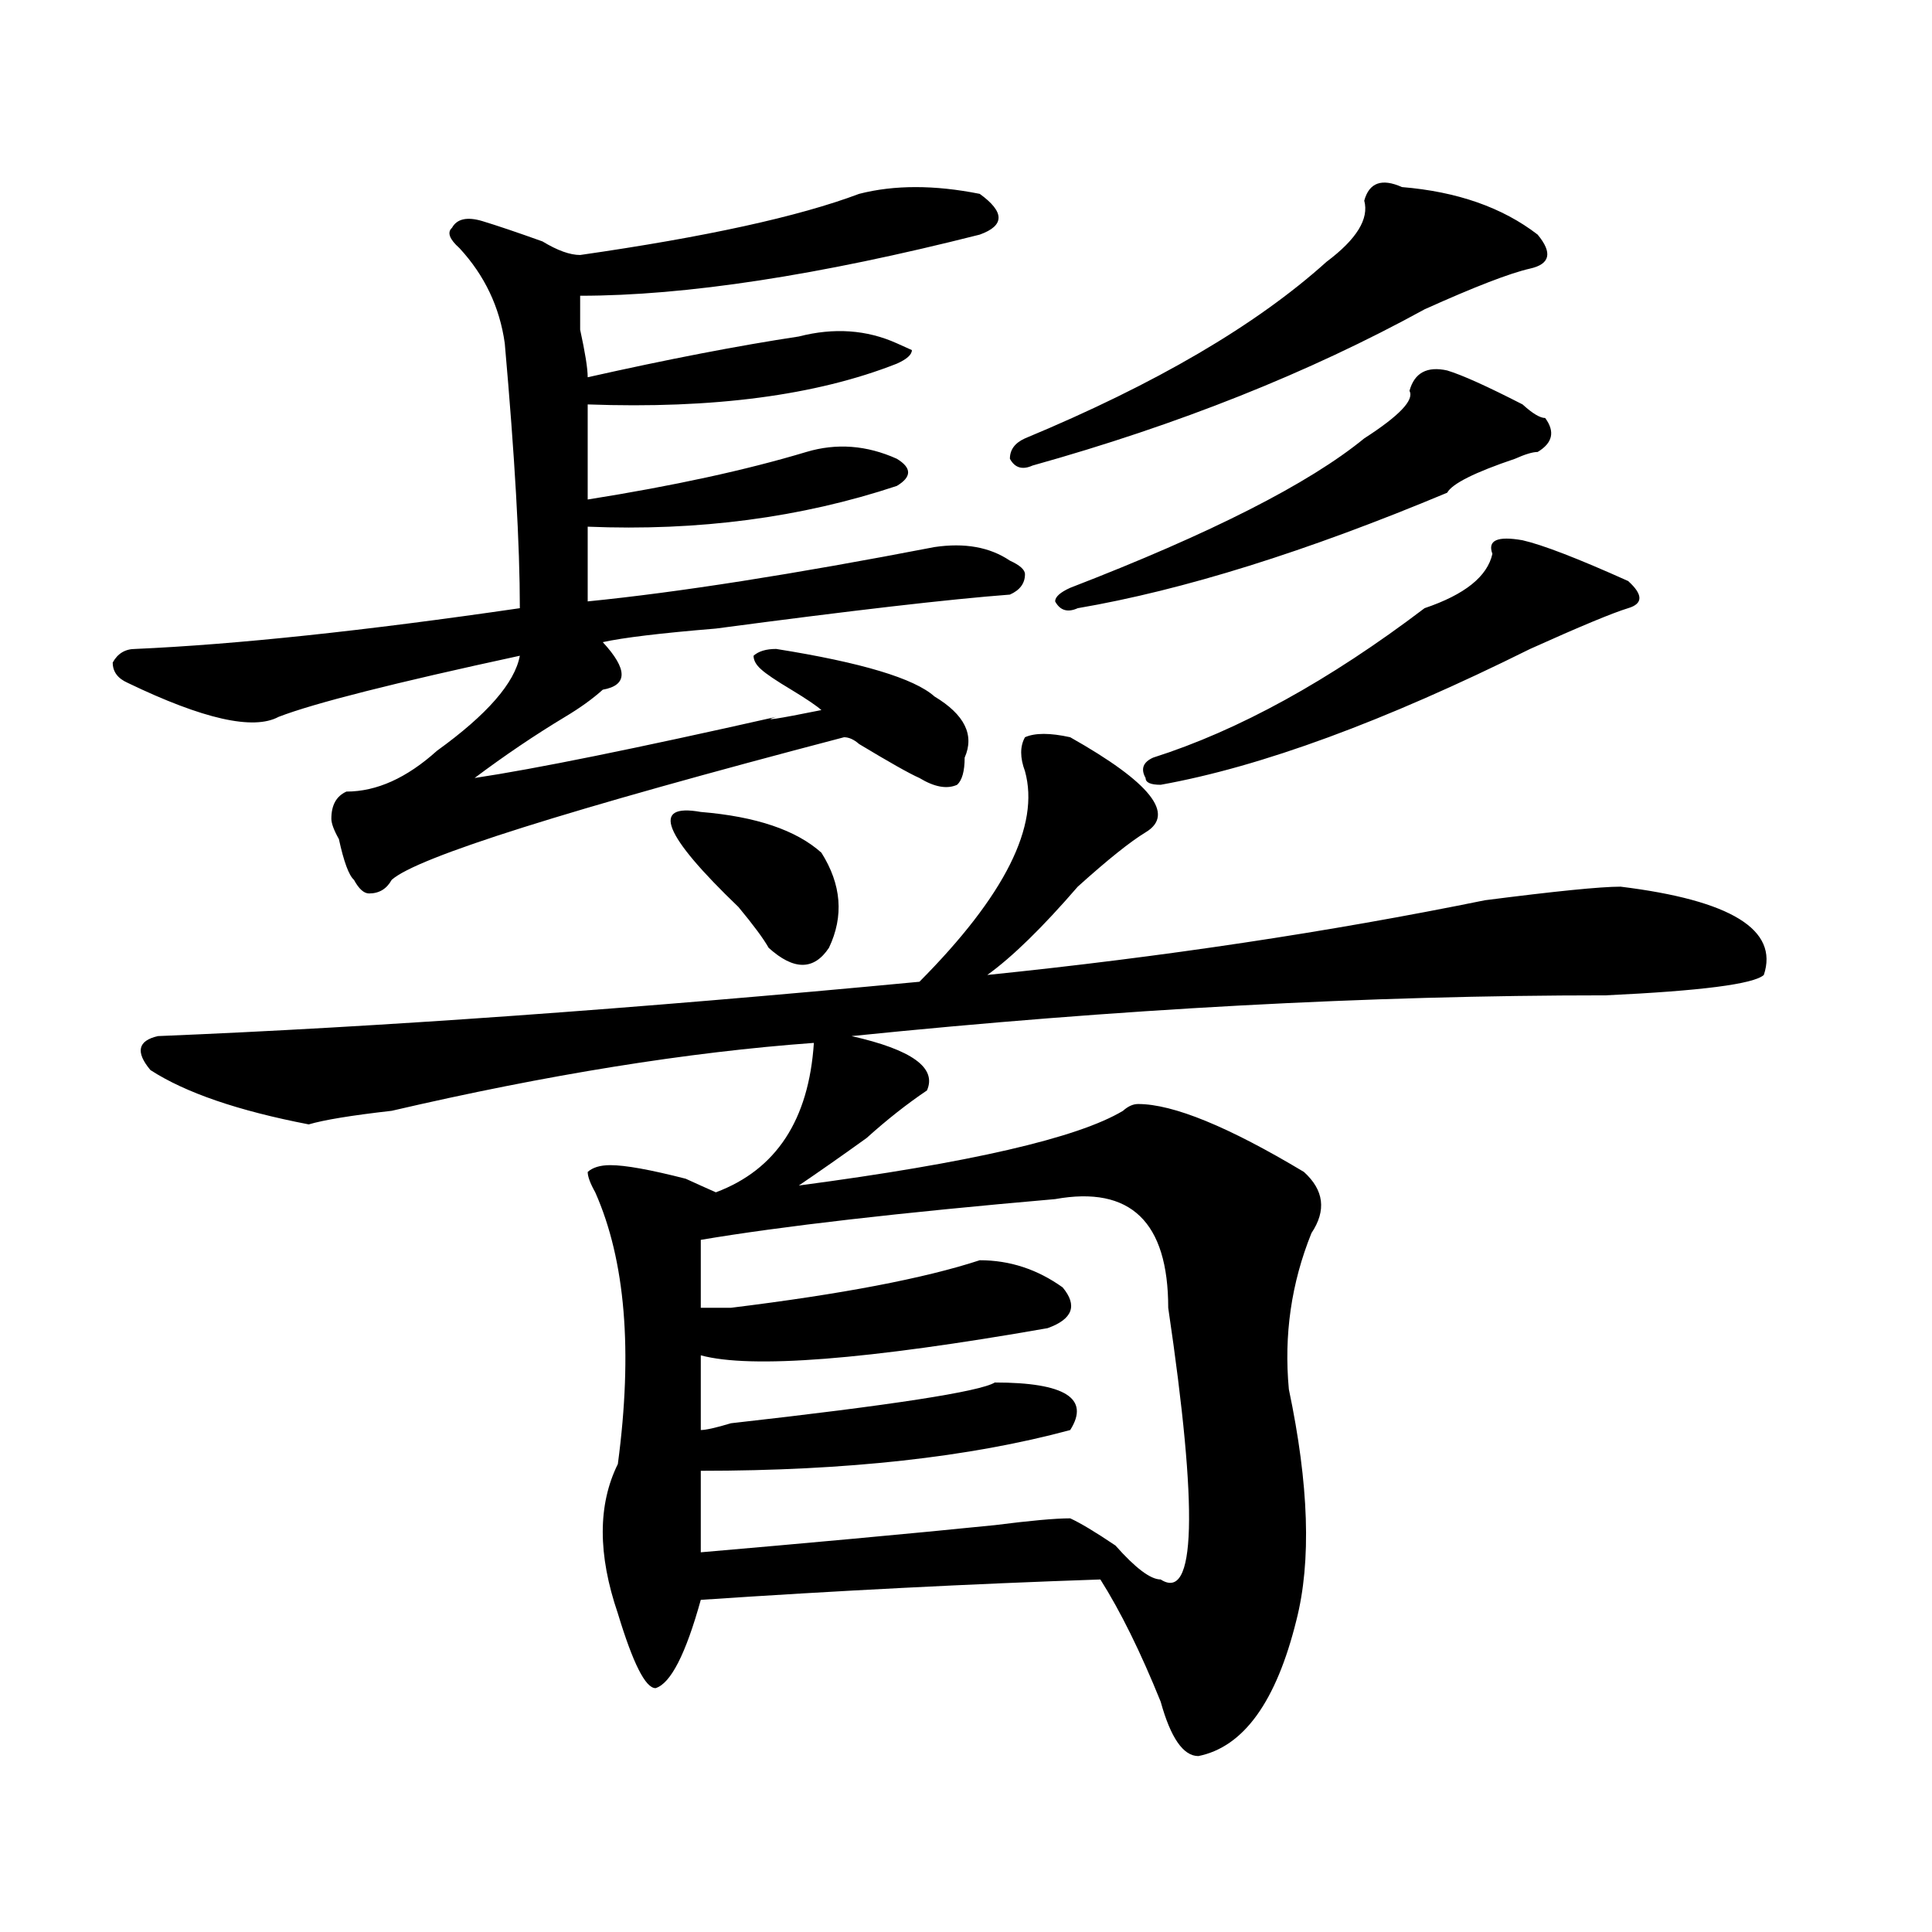 <?xml version="1.0" encoding="utf-8"?>
<!-- Generator: Adobe Illustrator 16.0.0, SVG Export Plug-In . SVG Version: 6.00 Build 0)  -->
<!DOCTYPE svg PUBLIC "-//W3C//DTD SVG 1.1//EN" "http://www.w3.org/Graphics/SVG/1.1/DTD/svg11.dtd">
<svg version="1.1" id="图层_1" xmlns="http://www.w3.org/2000/svg" xmlns:xlink="http://www.w3.org/1999/xlink" x="0px" y="0px"
	 width="1000px" height="1000px" viewBox="0 0 1000 1000" enable-background="new 0 0 1000 1000" xml:space="preserve">
<path d="M444.672,100.344c18.17-4.669,39.023-4.669,62.438,0c12.987,9.394,12.987,16.425,0,21.094
	c-83.291,21.094-152.191,31.641-206.824,31.641c0,2.362,0,8.24,0,17.578c2.561,11.756,3.902,19.94,3.902,24.609
	c41.584-9.338,78.047-16.369,109.266-21.094c18.17-4.669,35.121-3.516,50.73,3.516l7.805,3.516c0,2.362-2.622,4.725-7.805,7.031
	c-41.646,16.425-94.998,23.456-159.996,21.094c0,16.425,0,32.85,0,49.219c44.206-7.031,81.949-15.216,113.168-24.609
	c15.609-4.669,31.219-3.516,46.828,3.516c7.805,4.725,7.805,9.394,0,14.063c-49.45,16.425-102.803,23.456-159.996,21.094
	c0,16.425,0,29.334,0,38.672c46.828-4.669,106.644-14.063,179.508-28.125c15.609-2.307,28.597,0,39.023,7.031
	c5.183,2.362,7.805,4.725,7.805,7.031c0,4.725-2.622,8.24-7.805,10.547c-31.219,2.362-81.949,8.24-152.191,17.578
	c-28.658,2.362-48.17,4.725-58.535,7.031c12.987,14.063,12.987,22.303,0,24.609c-5.244,4.725-11.707,9.394-19.512,14.063
	c-15.609,9.394-31.219,19.94-46.828,31.641c31.219-4.669,83.229-15.216,156.094-31.641c-7.805,2.362,0,1.209,23.414-3.516
	c-2.622-2.307-7.805-5.822-15.609-10.547c-7.805-4.669-13.049-8.185-15.609-10.547c-2.622-2.307-3.902-4.669-3.902-7.031
	c2.561-2.307,6.463-3.516,11.707-3.516c44.206,7.031,71.522,15.271,81.949,24.609c15.609,9.394,20.792,19.94,15.609,31.641
	c0,7.031-1.342,11.756-3.902,14.063c-5.244,2.362-11.707,1.209-19.512-3.516c-5.244-2.307-15.609-8.185-31.219-17.578
	c-2.622-2.307-5.244-3.516-7.805-3.516c-143.106,37.519-221.153,62.128-234.141,73.828c-2.622,4.725-6.524,7.031-11.707,7.031
	c-2.622,0-5.244-2.307-7.805-7.031c-2.622-2.307-5.244-9.338-7.805-21.094c-2.622-4.669-3.902-8.185-3.902-10.547
	c0-7.031,2.561-11.7,7.805-14.063c15.609,0,31.219-7.031,46.828-21.094c25.975-18.731,40.304-35.156,42.926-49.219
	c-65.06,14.063-106.705,24.609-124.875,31.641c-13.049,7.031-39.023,1.209-78.047-17.578c-5.244-2.307-7.805-5.822-7.805-10.547
	c2.561-4.669,6.463-7.031,11.707-7.031c52.011-2.307,118.351-9.338,199.02-21.094c0-32.794-2.622-78.497-7.805-137.109
	c-2.622-18.731-10.427-35.156-23.414-49.219c-5.244-4.669-6.524-8.185-3.902-10.547c2.561-4.669,7.805-5.822,15.609-3.516
	c7.805,2.362,18.17,5.878,31.219,10.547c7.805,4.725,14.268,7.031,19.512,7.031C365.283,122.646,413.453,112.1,444.672,100.344z
	 M553.938,381.594c41.584,23.456,54.633,39.881,39.023,49.219c-7.805,4.725-19.512,14.063-35.121,28.125
	c-18.231,21.094-33.841,36.365-46.828,45.703c91.034-9.338,176.886-22.247,257.555-38.672c36.401-4.669,59.815-7.031,70.242-7.031
	c57.193,7.031,81.949,22.303,74.145,45.703c-5.244,4.725-32.561,8.24-81.949,10.547c-122.314,0-252.372,7.031-390.234,21.094
	c31.219,7.031,44.206,16.425,39.023,28.125c-10.427,7.031-20.854,15.271-31.219,24.609c-13.049,9.394-24.756,17.578-35.121,24.609
	c88.412-11.7,144.387-24.609,167.801-38.672c2.561-2.307,5.183-3.516,7.805-3.516c18.17,0,46.828,11.756,85.852,35.156
	c10.365,9.394,11.707,19.94,3.902,31.641c-10.427,25.818-14.329,52.734-11.707,80.859c10.365,49.219,11.707,89.044,3.902,119.531
	c-10.427,42.188-27.316,65.588-50.73,70.313c-7.805,0-14.329-9.394-19.512-28.125c-10.427-25.818-20.854-46.912-31.219-63.281
	c-67.682,2.307-136.582,5.822-206.824,10.547c-7.805,28.125-15.609,43.341-23.414,45.703c-5.244,0-11.707-12.909-19.512-38.672
	c-10.427-30.487-10.427-56.25,0-77.344c7.805-58.557,3.902-105.469-11.707-140.625c-2.622-4.669-3.902-8.185-3.902-10.547
	c2.561-2.307,6.463-3.516,11.707-3.516c7.805,0,20.792,2.362,39.023,7.031c5.183,2.362,10.365,4.725,15.609,7.031
	c31.219-11.7,48.108-37.463,50.73-77.344c-65.06,4.725-137.924,16.425-218.531,35.156c-20.854,2.362-35.121,4.725-42.926,7.031
	c-36.463-7.031-63.779-16.369-81.949-28.125c-7.805-9.338-6.524-15.216,3.902-17.578c114.448-4.669,245.848-14.063,394.137-28.125
	c44.206-44.494,62.438-80.859,54.633-108.984c-2.622-7.031-2.622-12.854,0-17.578C535.706,379.287,543.511,379.287,553.938,381.594z
	 M362.723,420.266c28.597,2.362,49.389,9.394,62.438,21.094c10.365,16.425,11.707,32.85,3.902,49.219
	c-7.805,11.756-18.231,11.756-31.219,0c-2.622-4.669-7.805-11.7-15.609-21.094C343.211,432.021,336.687,415.597,362.723,420.266z
	 M604.668,676.906c0-44.494-19.512-63.281-58.535-56.25c-80.669,7.031-141.826,14.063-183.41,21.094c0,7.031,0,18.787,0,35.156
	c2.561,0,7.805,0,15.609,0c57.193-7.031,100.119-15.216,128.777-24.609c15.609,0,29.877,4.725,42.926,14.063
	c7.805,9.394,5.183,16.425-7.805,21.094c-93.656,16.425-153.533,21.094-179.508,14.063c0,18.787,0,31.641,0,38.672
	c2.561,0,7.805-1.153,15.609-3.516c83.229-9.338,128.777-16.369,136.582-21.094c36.401,0,49.389,8.24,39.023,24.609
	c-52.072,14.063-115.79,21.094-191.215,21.094v42.188c54.633-4.725,105.363-9.338,152.191-14.063
	c18.17-2.307,31.219-3.516,39.023-3.516c5.183,2.362,12.987,7.031,23.414,14.063c10.365,11.7,18.17,17.578,23.414,17.578
	C618.936,829.231,620.277,782.375,604.668,676.906z M725.641,96.828c28.597,2.362,52.011,10.547,70.242,24.609
	c7.805,9.394,6.463,15.271-3.902,17.578c-10.427,2.362-28.658,9.394-54.633,21.094c-59.877,32.85-127.497,59.766-202.922,80.859
	c-5.244,2.362-9.146,1.209-11.707-3.516c0-4.669,2.561-8.185,7.805-10.547c67.62-28.125,119.631-58.557,156.094-91.406
	c15.609-11.7,22.072-22.247,19.512-31.641C708.689,94.521,715.214,92.159,725.641,96.828z M749.055,191.75
	c7.805,2.362,20.792,8.24,39.023,17.578c5.183,4.725,9.085,7.031,11.707,7.031c5.183,7.031,3.902,12.909-3.902,17.578
	c-2.622,0-6.524,1.209-11.707,3.516c-20.854,7.031-32.561,12.909-35.121,17.578c-72.864,30.487-136.582,50.428-191.215,59.766
	c-5.244,2.362-9.146,1.209-11.707-3.516c0-2.307,2.561-4.669,7.805-7.031c72.803-28.125,123.533-53.888,152.191-77.344
	c18.17-11.7,25.975-19.885,23.414-24.609C732.104,192.959,738.628,189.443,749.055,191.75z M788.078,279.641
	c10.365,2.362,28.597,9.394,54.633,21.094c7.805,7.031,7.805,11.756,0,14.063c-7.805,2.362-24.756,9.394-50.73,21.094
	c-75.486,37.519-139.204,60.975-191.215,70.313c-5.244,0-7.805-1.153-7.805-3.516c-2.622-4.669-1.342-8.185,3.902-10.547
	c44.206-14.063,91.034-39.825,140.484-77.344c20.792-7.031,32.499-16.369,35.121-28.125
	C769.847,279.641,775.029,277.334,788.078,279.641z"/>
</svg>
